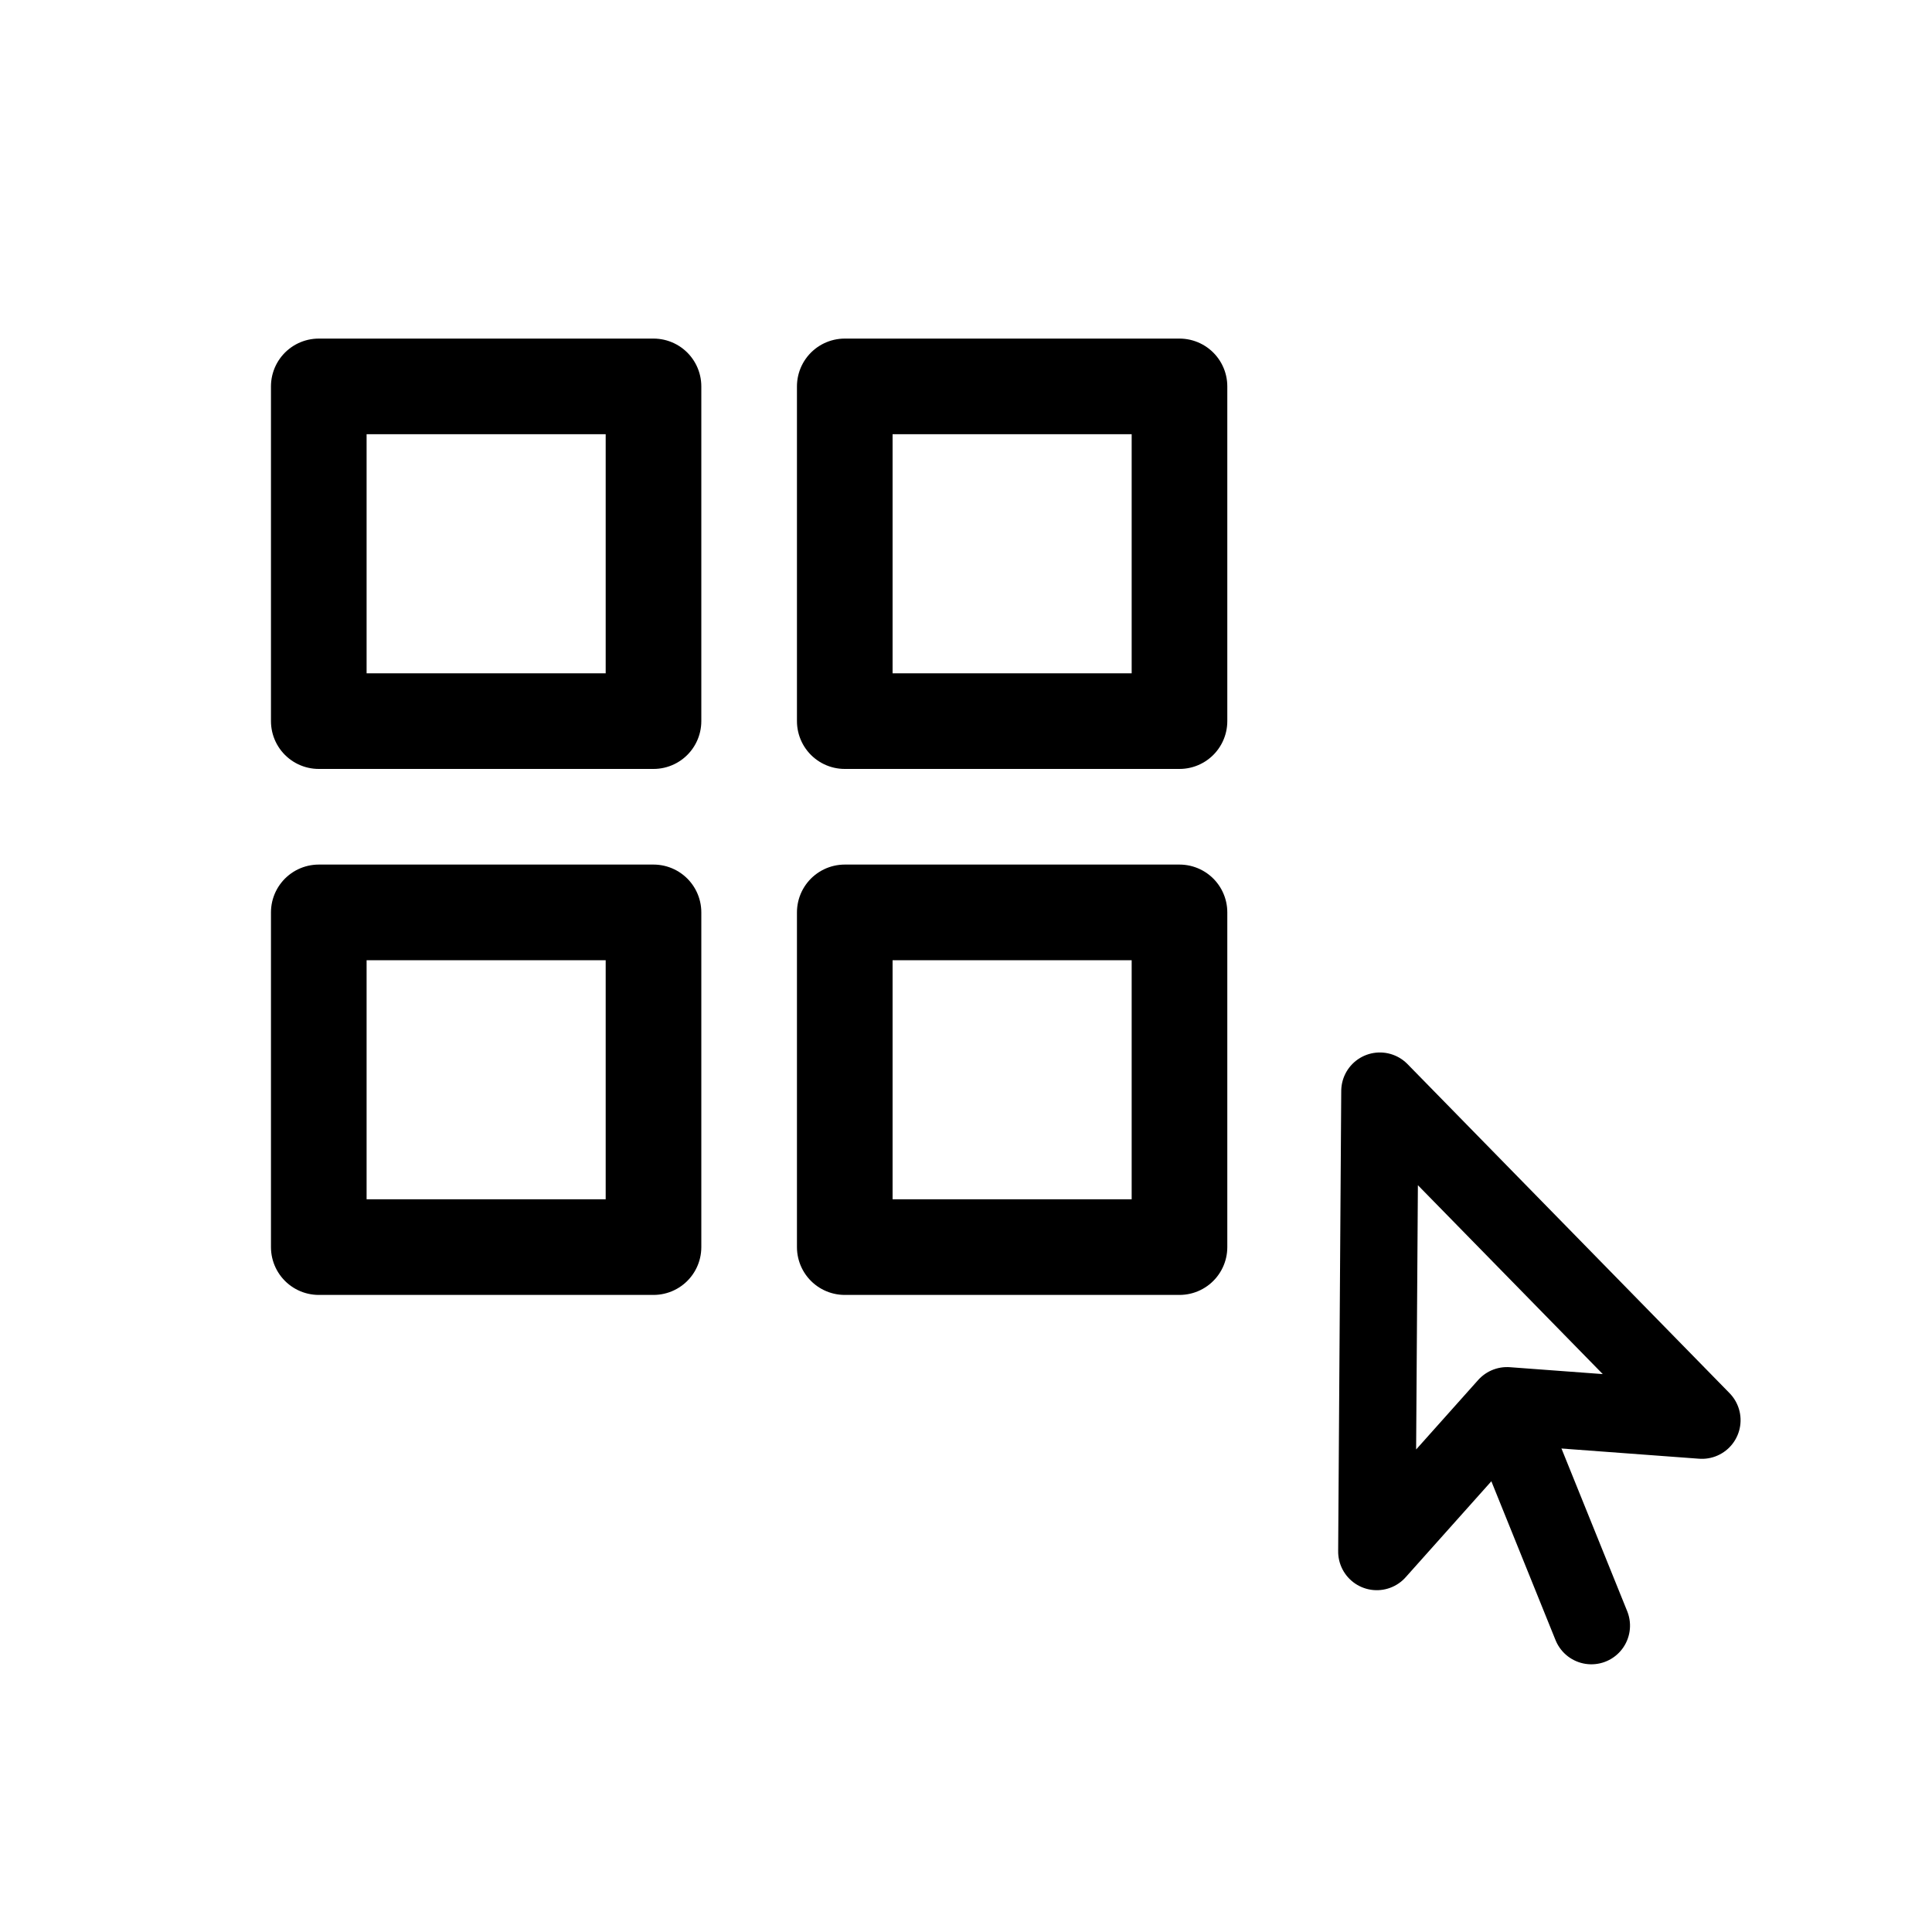 <?xml version="1.0" encoding="UTF-8"?>
<svg width="200px" height="200px" viewBox="0 0 200 200" version="1.1" xmlns="http://www.w3.org/2000/svg" xmlns:xlink="http://www.w3.org/1999/xlink">
    <title>5432738F-3DC1-4606-974C-31C6F4A0A220</title>
    <defs>
        <filter id="filter-1">
            <feColorMatrix in="SourceGraphic" type="matrix" values="0 0 0 0 0.29 0 0 0 0 0.212 0 0 0 0 0.643 0 0 0 1 0"></feColorMatrix>
        </filter>
        <filter id="filter-2">
            <feColorMatrix in="SourceGraphic" type="matrix" values="0 0 0 0 0.271 0 0 0 0 0.231 0 0 0 0 0.62 0 0 0 1 0"></feColorMatrix>
        </filter>
    </defs>
    <g id="Design-" stroke="none" stroke-width="1" fill="none" fill-rule="evenodd">
        <g id="service-desktop-comment" transform="translate(-158, -811)">
            <g id="ux-icn" transform="translate(158, 811)">
                <rect id="Rectangle" x="0" y="0" width="200" height="200"></rect>
                <g id="Group-3-Copy" transform="translate(33, 40)" stroke-linecap="round" stroke-linejoin="round">
                    <g filter="url(#filter-1)" id="grid">
                        <g>
                            <rect id="Rectangle" stroke="#000000" stroke-width="9.9" x="0" y="0" width="34.65" height="34.65"></rect>
                            <rect id="Rectangle" stroke="#000000" stroke-width="9.9" x="54.45" y="0" width="34.65" height="34.65"></rect>
                            <rect id="Rectangle" stroke="#000000" stroke-width="9.9" x="54.45" y="54.45" width="34.65" height="34.65"></rect>
                            <rect id="Rectangle" stroke="#000000" stroke-width="9.9" x="0" y="54.45" width="34.65" height="34.65"></rect>
                        </g>
                    </g>
                    <g filter="url(#filter-2)" id="mouse-pointer">
                        <g transform="translate(121.5, 101.5) rotate(23) translate(-121.5, -101.5) translate(99, 79)">
                            <polygon id="Path" stroke="#000000" stroke-width="8" points="0.616 0.775 18.947 44.775 25.455 25.614 44.616 19.106"></polygon>
                            <line x1="26.391" y1="27.158" x2="42.391" y2="43.158" id="Path" stroke="#000000" stroke-width="8"></line>
                        </g>
                    </g>
                </g>
            </g>
        </g>
    </g>
</svg>